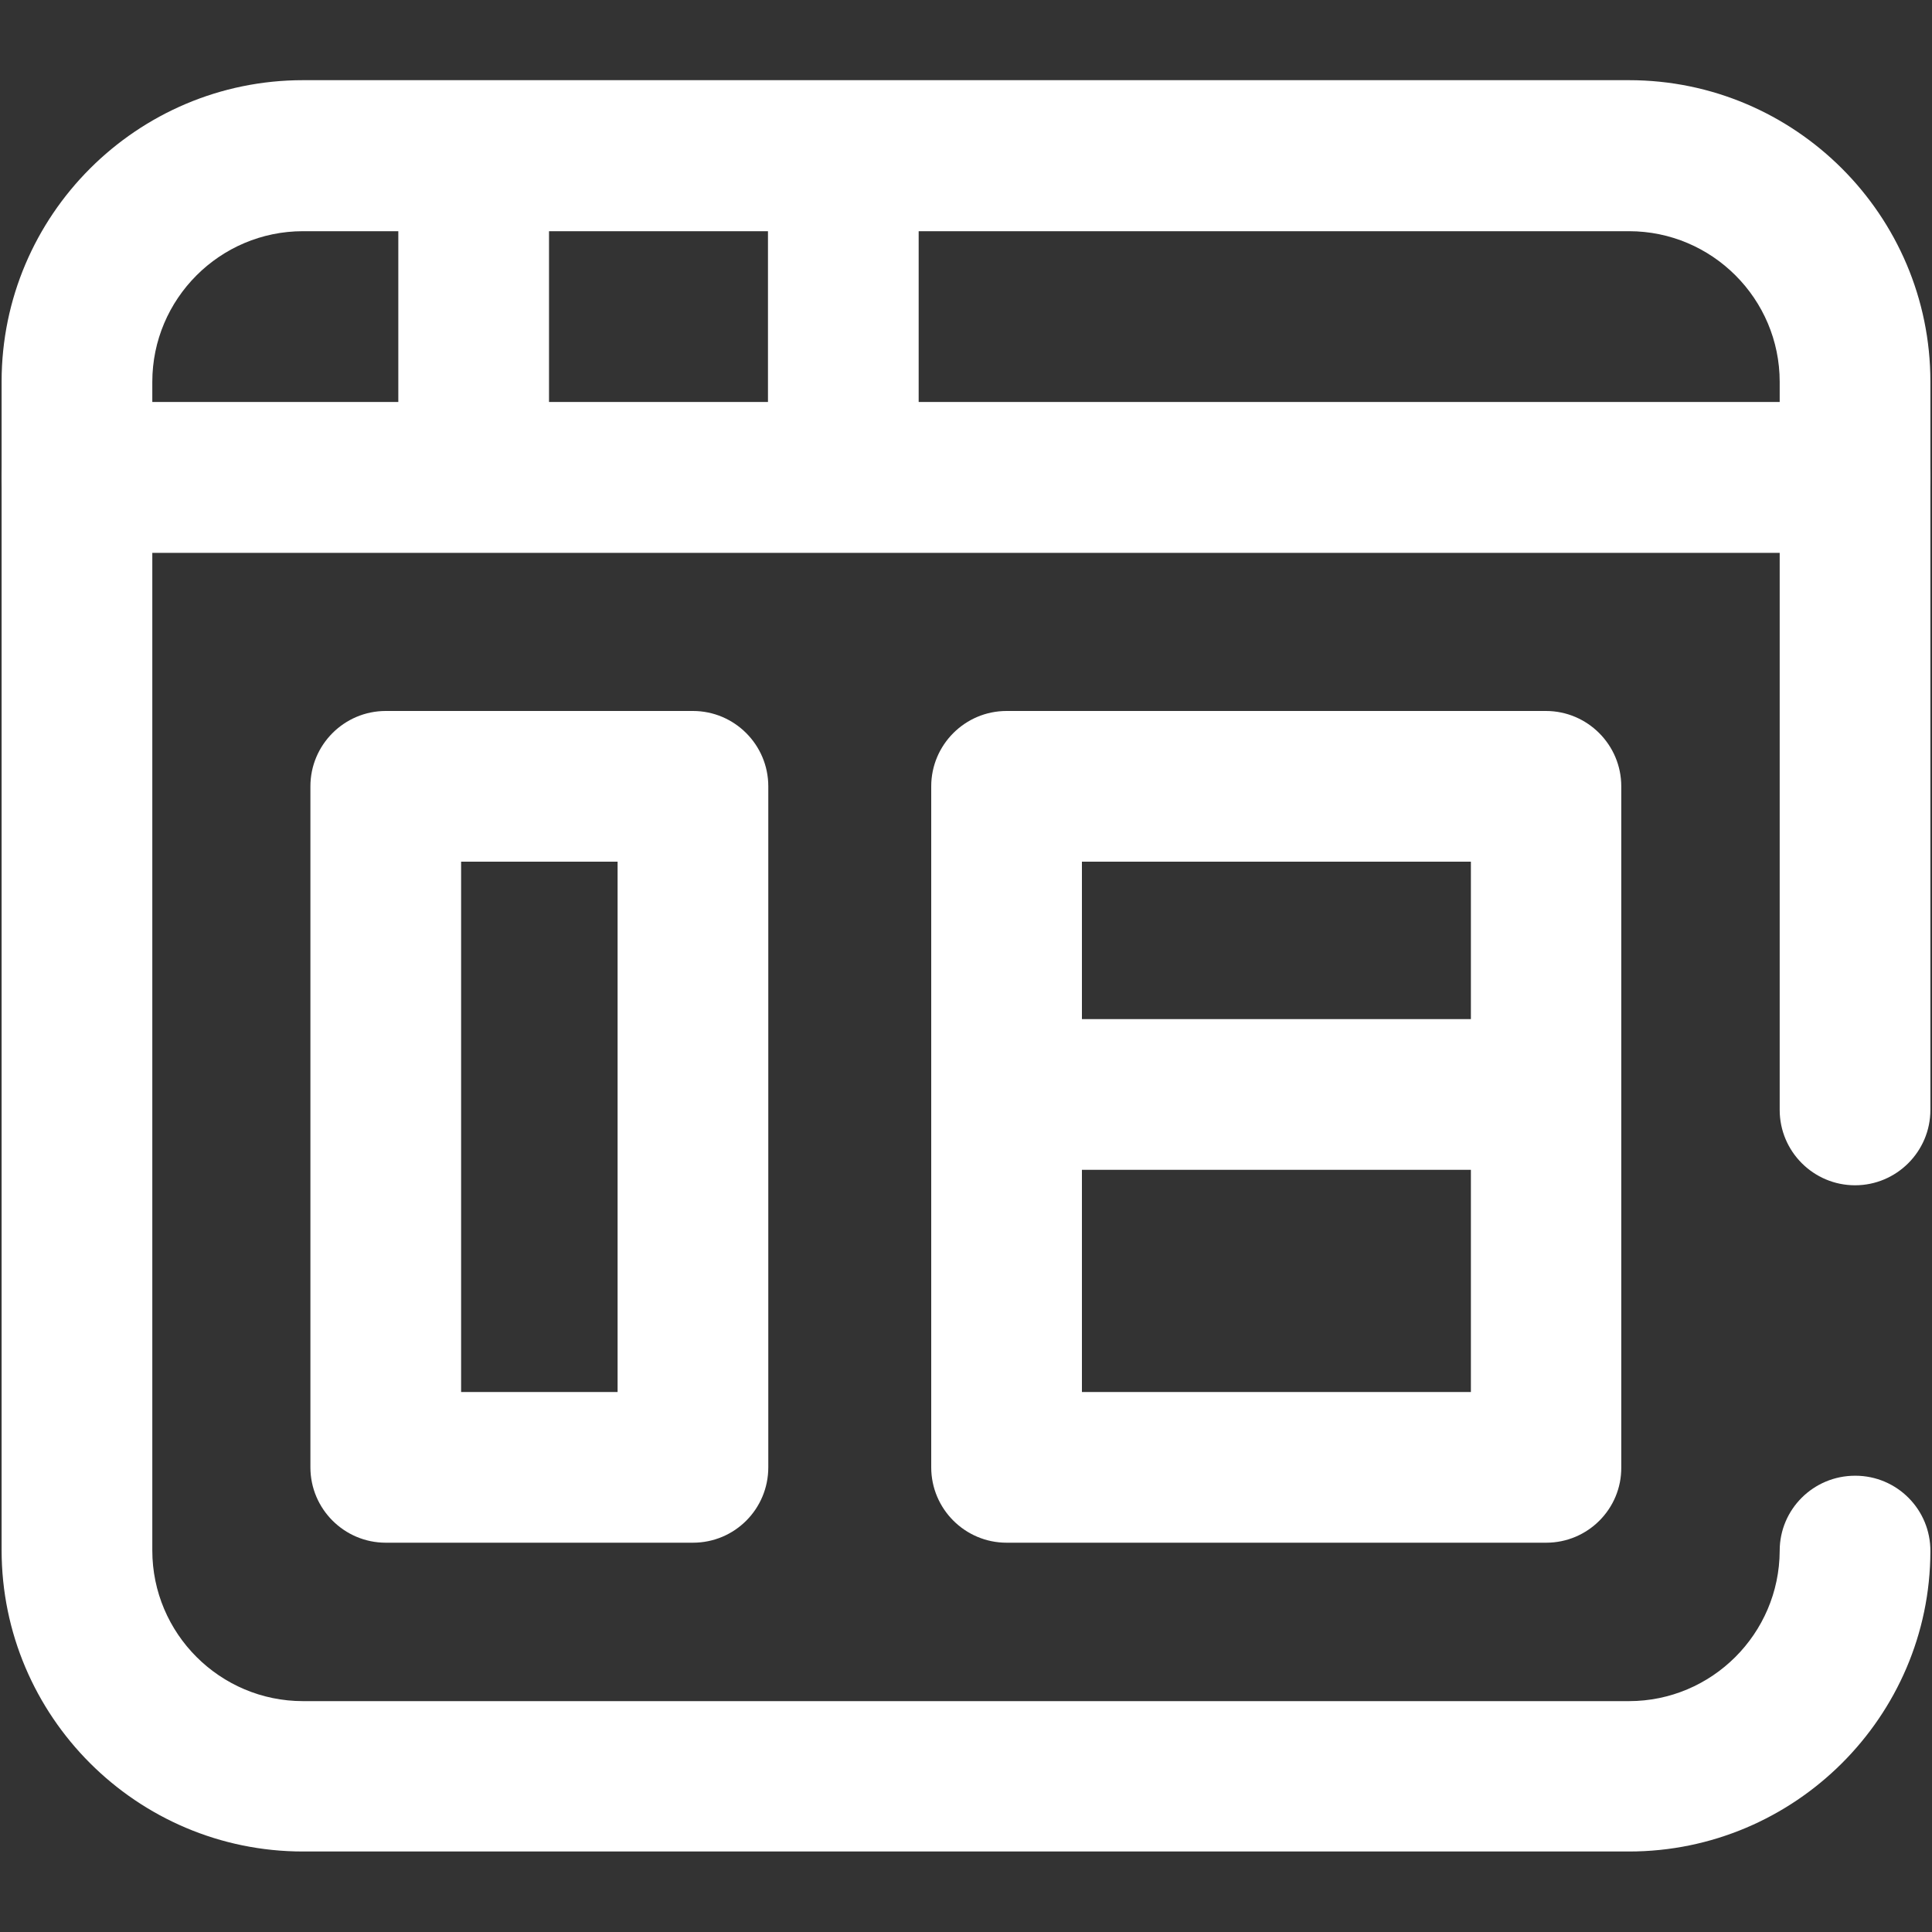 <?xml version="1.0" encoding="utf-8"?>
<!-- Generator: Adobe Illustrator 27.3.1, SVG Export Plug-In . SVG Version: 6.00 Build 0)  -->
<svg version="1.1" id="Layer_1" xmlns="http://www.w3.org/2000/svg" xmlns:xlink="http://www.w3.org/1999/xlink" x="0px" y="0px"
	 viewBox="0 0 60 60" style="enable-background:new 0 0 60 60;" xml:space="preserve">
<rect x="0" y="0" width="60" height="60" fill="#333333" stroke="none"/>
<style type="text/css">
	.st0{fill:#FFFFFF;}
</style>
<g id="Layer_1_00000127752935773644692500000018431990064299269511_">
</g>
<g>
	<g>
		<g>
			<path class="st0" d="M57.61,17.16H2.39c-1.29,0-2.34-1.05-2.34-2.34v-2.97c0-5.16,4.2-9.36,9.36-9.36h41.18
				c5.16,0,9.36,4.2,9.36,9.36v2.97C59.95,16.12,58.9,17.16,57.61,17.16z M4.73,12.49h50.54v-0.63c0-2.58-2.1-4.68-4.68-4.68H9.41
				c-2.58,0-4.68,2.1-4.68,4.68V12.49z"/>
		</g>
		<g>
			<path class="st0" d="M14.71,16.82c-1.29,0-2.34-1.05-2.34-2.34v-8.9c0-1.29,1.05-2.34,2.34-2.34s2.34,1.05,2.34,2.34v8.9
				C17.05,15.77,16.01,16.82,14.71,16.82z"/>
		</g>
		<g>
			<path class="st0" d="M26.19,16.82c-1.29,0-2.34-1.05-2.34-2.34v-8.9c0-1.29,1.05-2.34,2.34-2.34c1.29,0,2.34,1.05,2.34,2.34v8.9
				C28.53,15.77,27.49,16.82,26.19,16.82z"/>
		</g>
		<g>
			<g>
				<path class="st0" d="M48.02,47.91H31.26c-1.29,0-2.34-1.05-2.34-2.34V24.42c0-1.29,1.05-2.34,2.34-2.34h16.75
					c1.29,0,2.34,1.05,2.34,2.34v21.15C50.36,46.86,49.31,47.91,48.02,47.91z M33.6,43.23h12.08V26.76H33.6V43.23z"/>
			</g>
			<g>
				<path class="st0" d="M21.52,47.91h-9.54c-1.29,0-2.34-1.05-2.34-2.34V24.42c0-1.29,1.05-2.34,2.34-2.34h9.54
					c1.29,0,2.34,1.05,2.34,2.34v21.15C23.86,46.86,22.82,47.91,21.52,47.91z M14.32,43.23h4.86V26.76h-4.86V43.23z"/>
			</g>
		</g>
		<g>
			<path class="st0" d="M47.67,36.33H31.75c-1.29,0-2.34-1.05-2.34-2.34s1.05-2.34,2.34-2.34h15.91c1.29,0,2.34,1.05,2.34,2.34
				S48.96,36.33,47.67,36.33z"/>
		</g>
	</g>
	<g>
		<path class="st0" d="M50.59,57.5H9.41c-5.16,0-9.36-4.2-9.36-9.36V14.83c0-1.29,1.05-2.34,2.34-2.34h55.22
			c1.29,0,2.34,1.05,2.34,2.34v19.64c0,1.29-1.05,2.34-2.34,2.34s-2.34-1.05-2.34-2.34v-17.3H4.73v30.98c0,2.58,2.1,4.68,4.68,4.68
			h41.18c2.57,0,4.67-2.09,4.68-4.67c0-1.29,1.05-2.33,2.34-2.33c0,0,0,0,0.01,0c1.29,0,2.34,1.05,2.33,2.35
			C59.94,53.31,55.74,57.5,50.59,57.5z"/>
	</g>
</g>
</svg>
